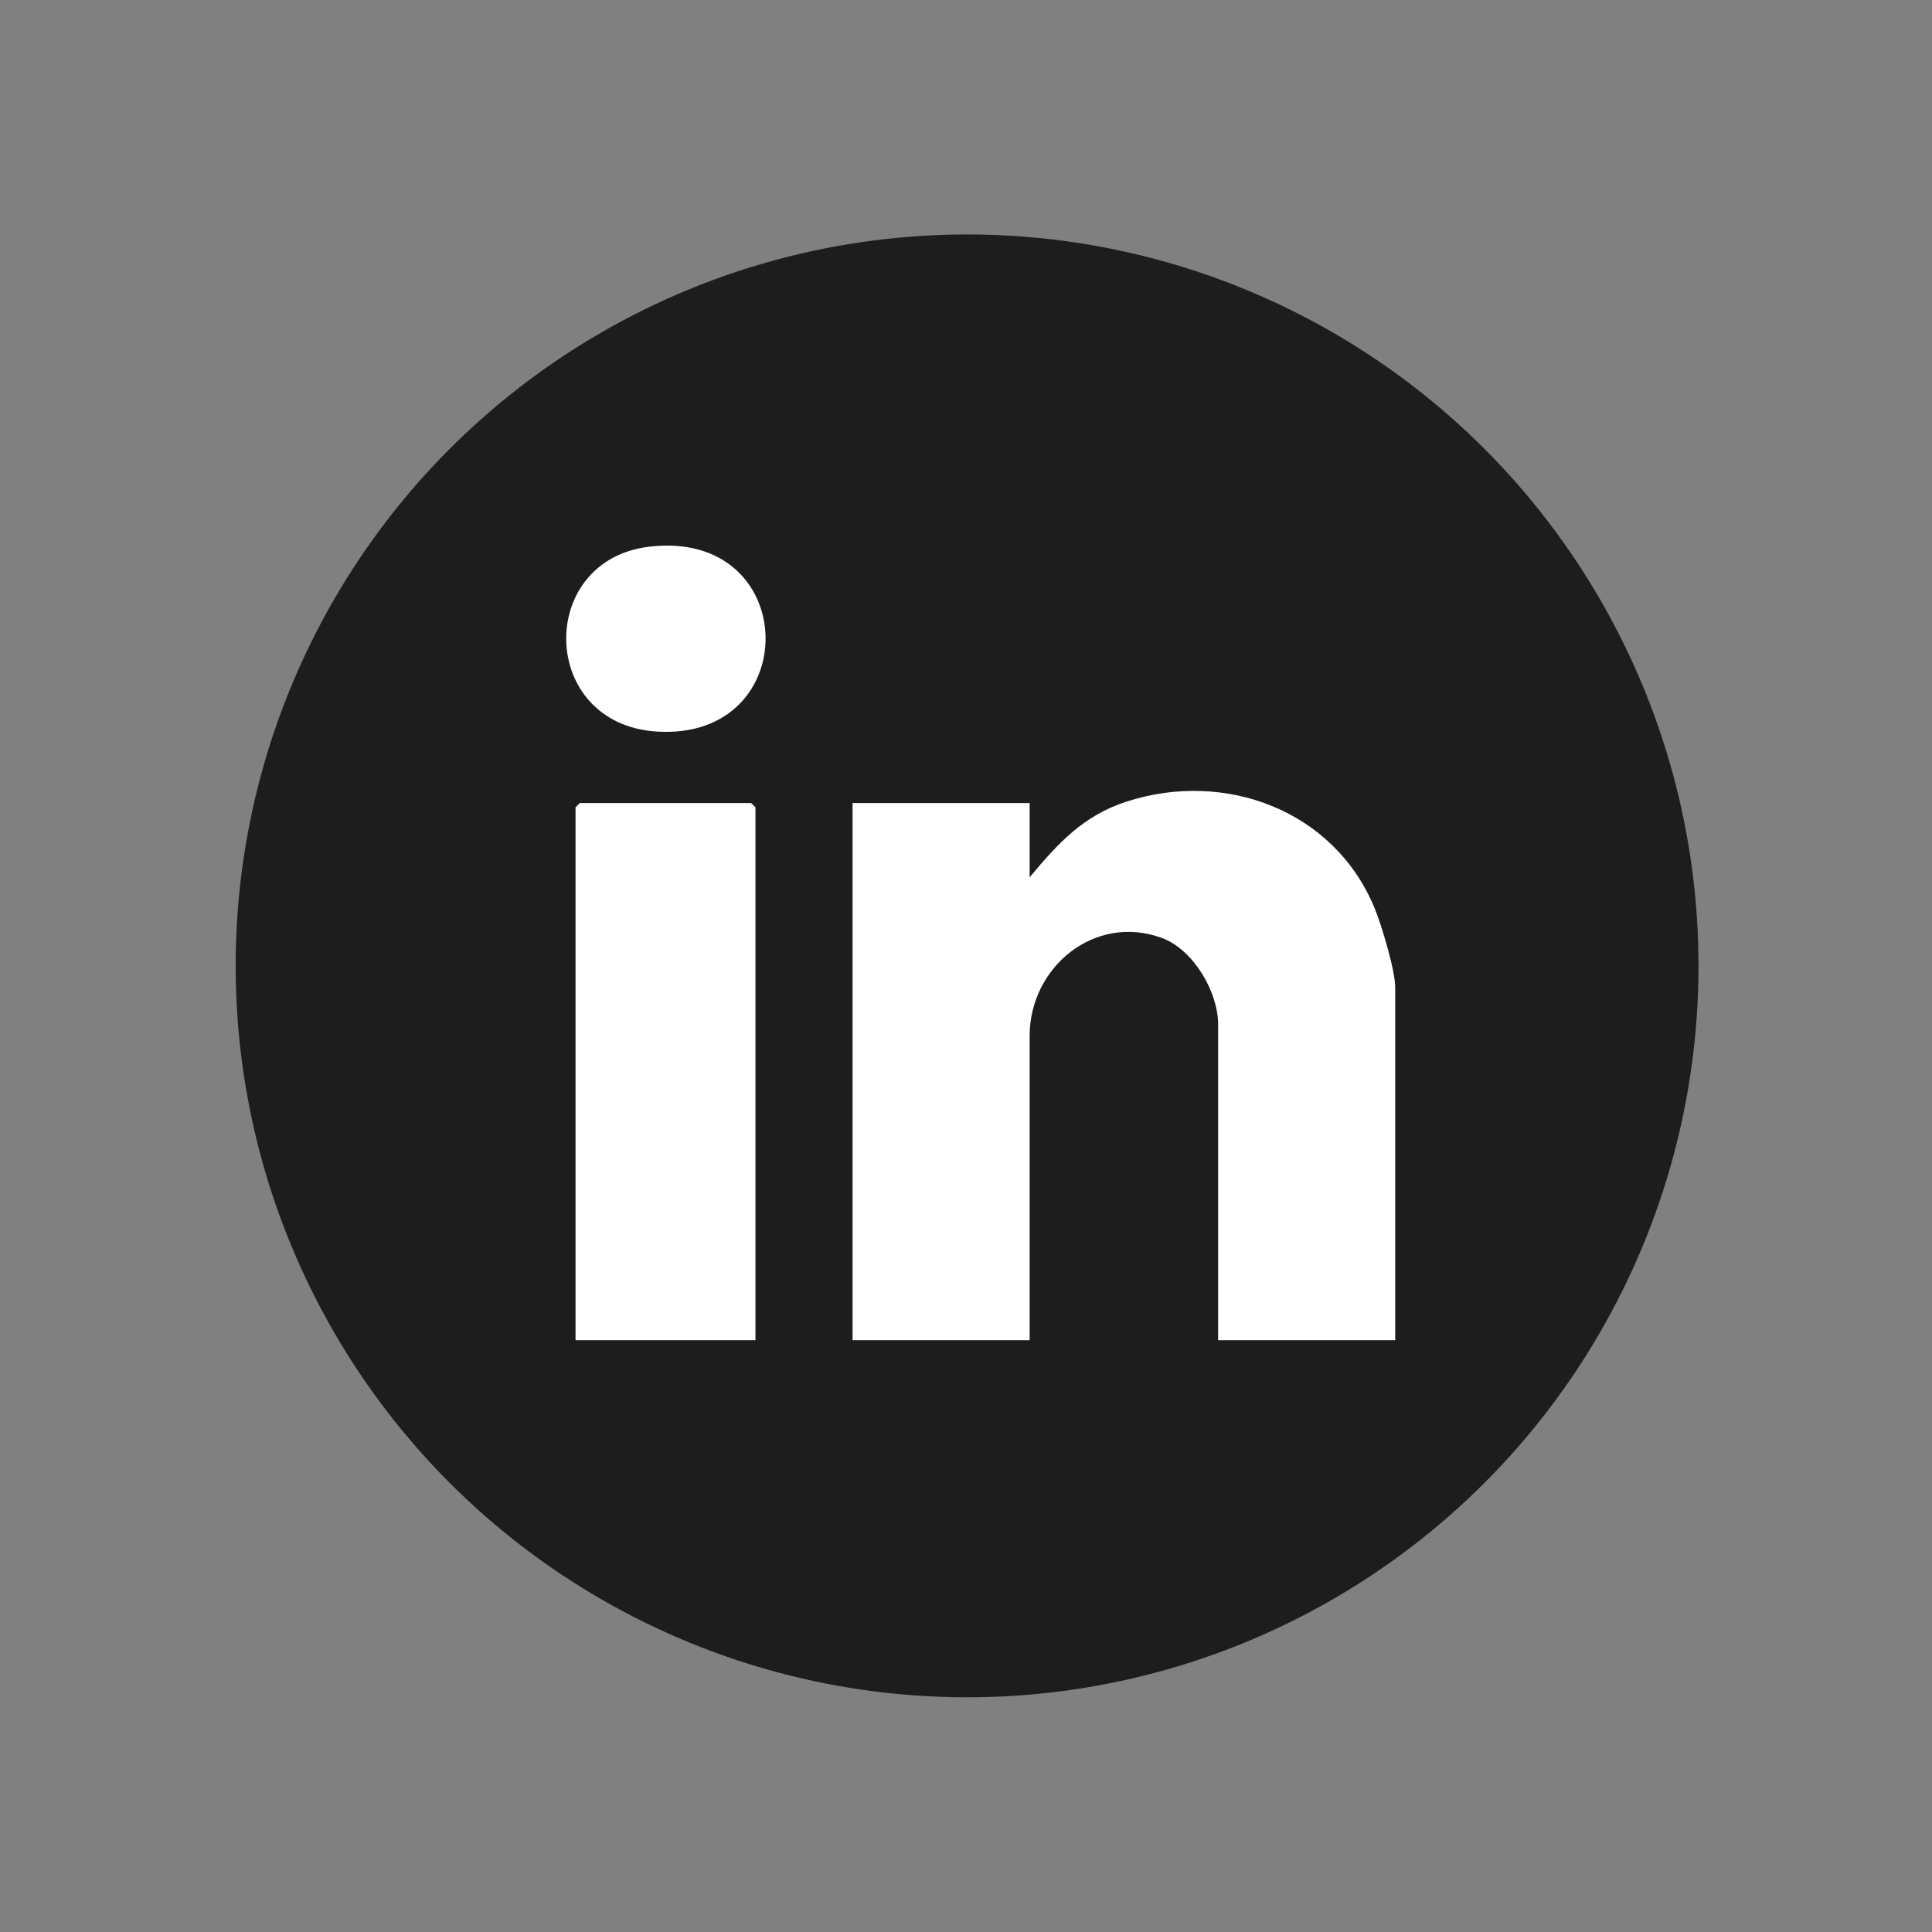 <?xml version="1.0" encoding="UTF-8"?>
<svg id="Livello_1" xmlns="http://www.w3.org/2000/svg" version="1.1" viewBox="0 0 1000 1000">
  <rect x="0" y="0" width="1000" height="1000" fill="#808080" stroke="none"/>
  <!-- Generator: Adobe Illustrator 29.0.0, SVG Export Plug-In . SVG Version: 2.1.0 Build 186)  -->
  <defs>
    <style>
      .st0 {
        fill: #1d1d1d;
      }

      .st1 {
        fill: #fff;
      }
    </style>
  </defs>
  <circle class="st0" cx="500.56" cy="499.94" r="378.58"/>
  <g>
    <path class="st1" d="M722.15,693.67h-91.65v-163.41c0-16.86-12.78-38.77-29.15-44.78-34.74-12.74-68.41,15.1-68.41,50.69v157.5h-91.65v-278.02h91.65v38.45c14.59-17.52,27.74-31.96,50.23-39.22,51-16.47,107.39,4.51,128.29,55.1,3.61,8.73,10.7,32.32,10.7,41.06v182.64Z"/>
    <polygon class="st1" points="391.02 693.67 297.89 693.67 297.89 417.87 300.11 415.65 388.8 415.65 391.02 417.87 391.02 693.67"/>
    <path class="st1" d="M336,282.97c78.72-9.39,80.58,100.4,4.05,95.69-61.24-3.77-62.64-88.7-4.05-95.69Z"/>
  </g>
</svg>